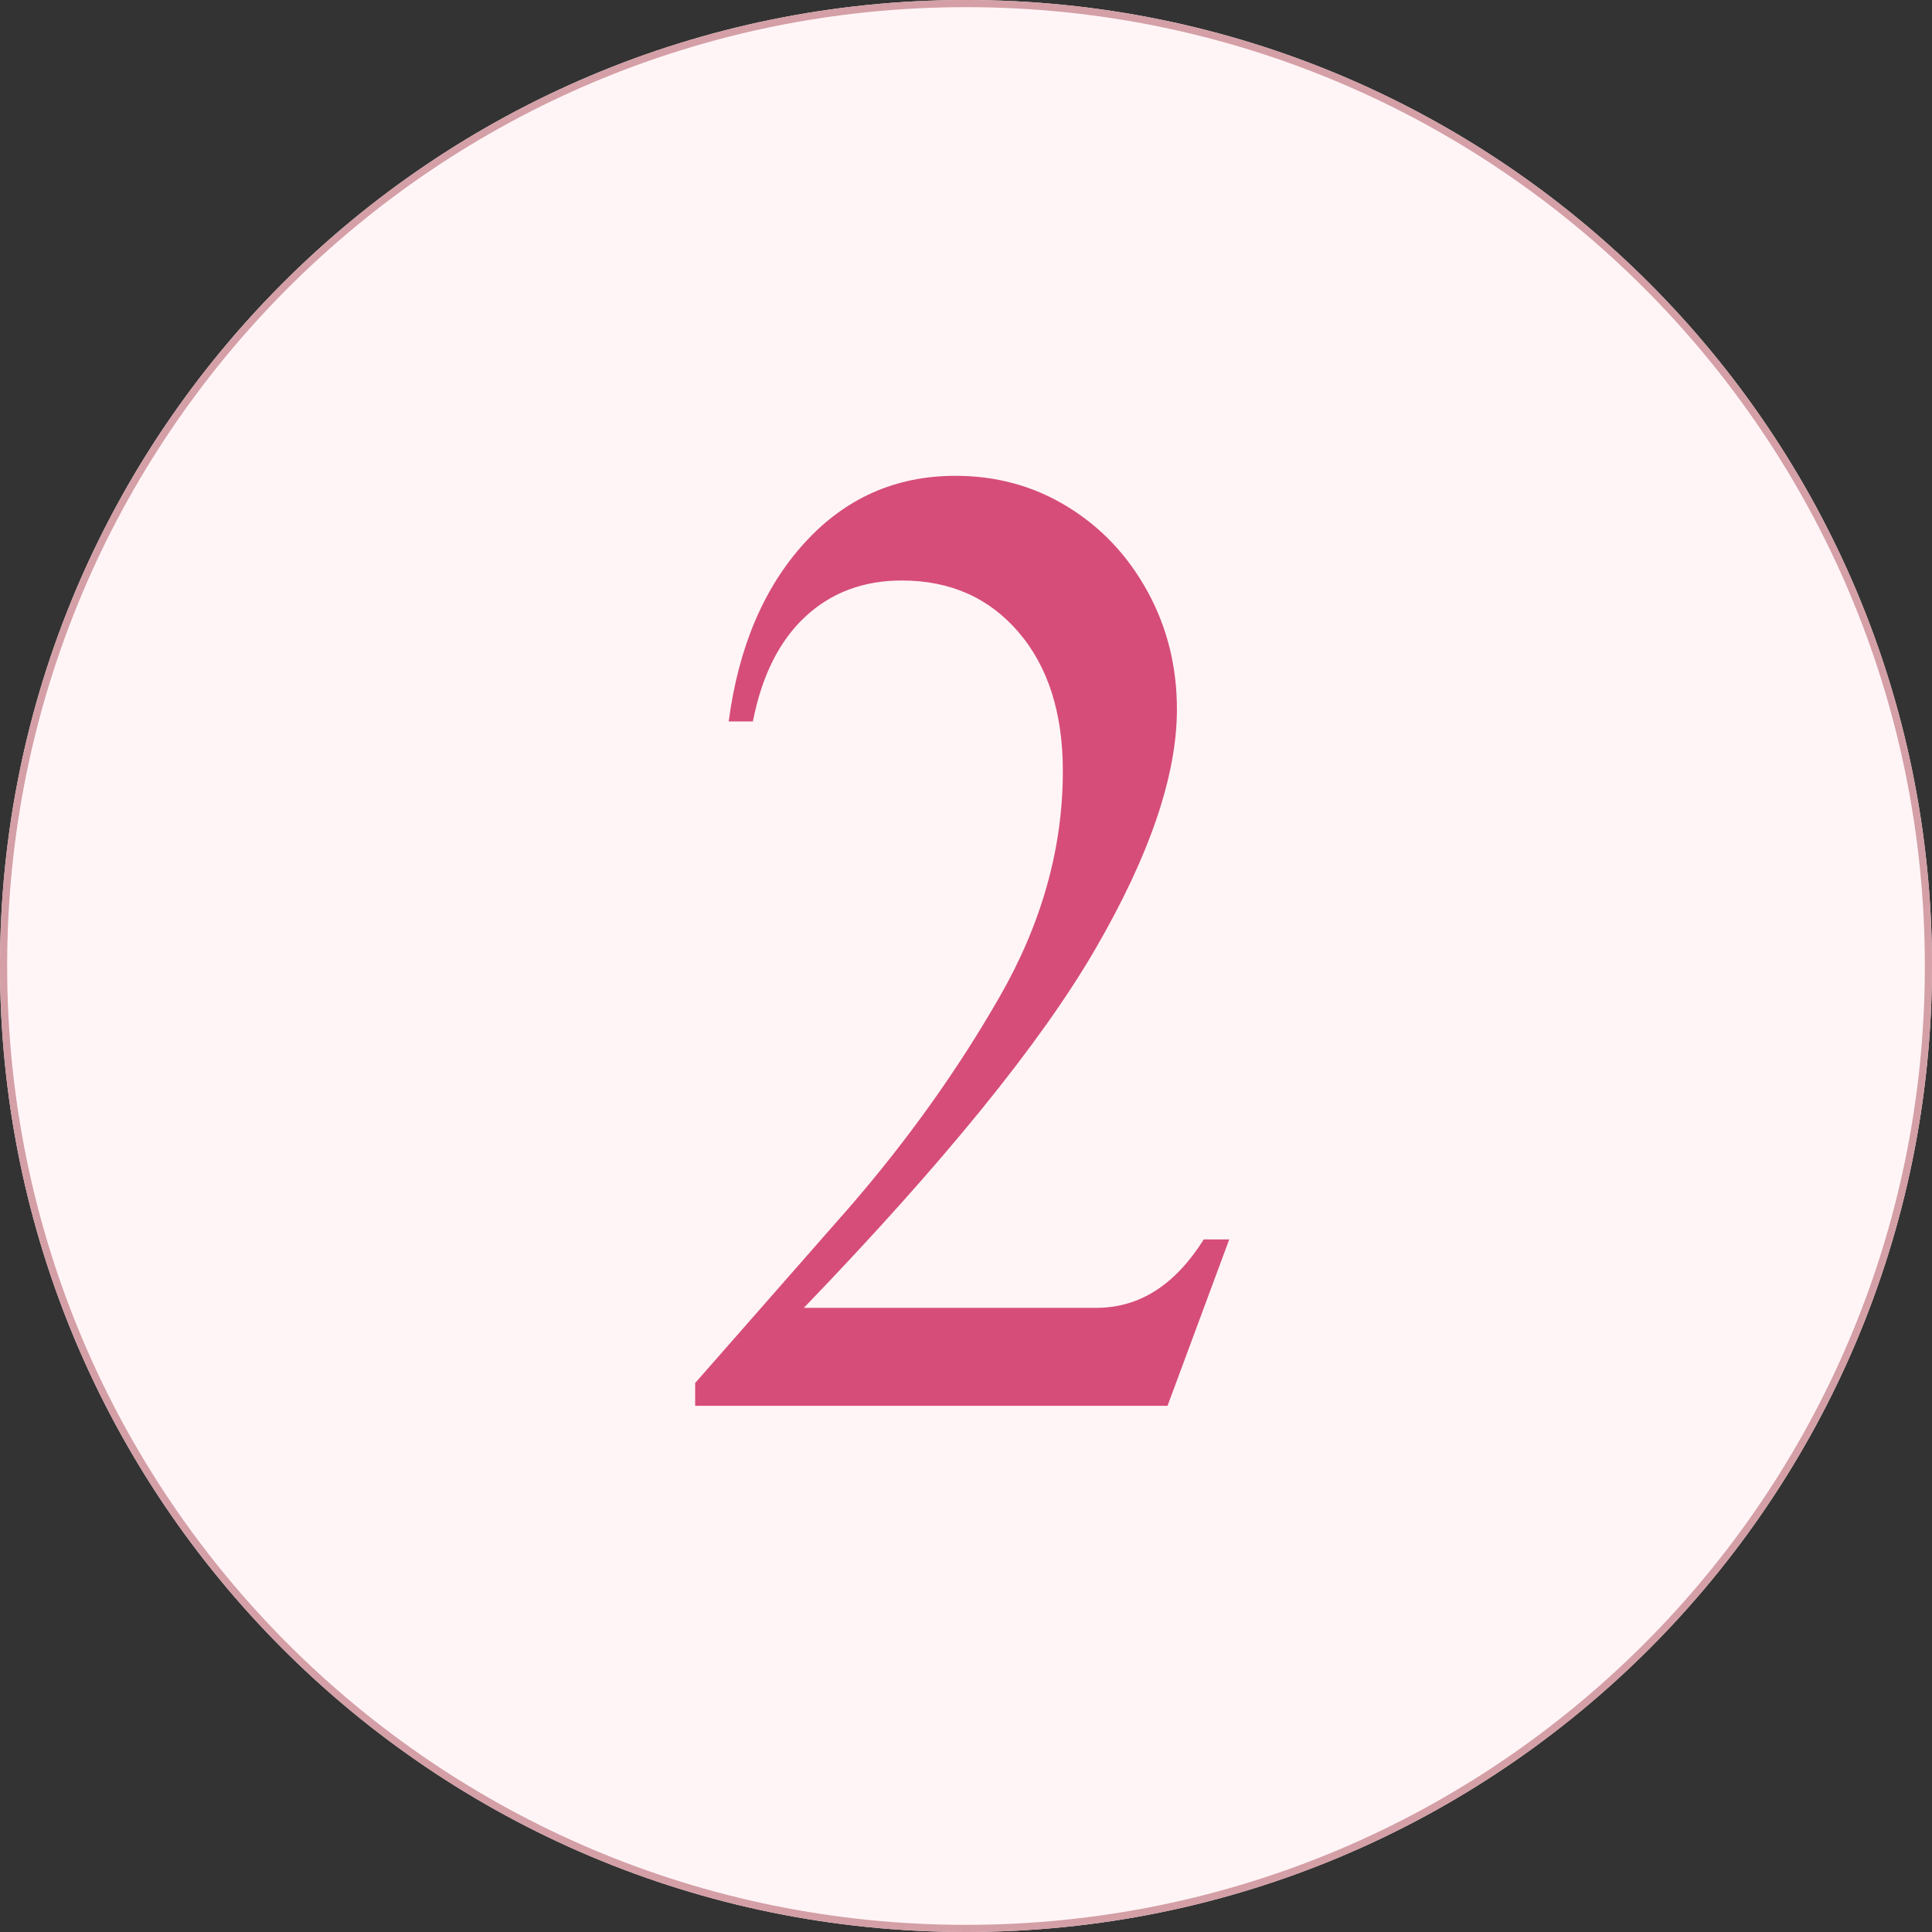 <svg version="1.0" preserveAspectRatio="xMidYMid meet" height="1080" viewBox="0 0 810 810" zoomAndPan="magnify" width="1080" xmlns:xlink="http://www.w3.org/1999/xlink" xmlns="http://www.w3.org/2000/svg"><rect x="0" y="0" width="810" height="810" fill="#333333" stroke="none"/><defs><g></g><clipPath id="df7fd350d9"><path clip-rule="nonzero" d="M 405 0 C 181.324 0 0 181.324 0 405 C 0 628.676 181.324 810 405 810 C 628.676 810 810 628.676 810 405 C 810 181.324 628.676 0 405 0 Z M 405 0"></path></clipPath></defs><g clip-path="url(#df7fd350d9)"><rect fill-opacity="1" height="972" y="-81" fill="#fff5f7" width="972" x="-81"></rect><path stroke-miterlimit="4" stroke-opacity="1" stroke-width="8" stroke="#d49fa6" d="M 540 -0 C 241.766 -0 -0 241.766 -0 540 C -0 838.234 241.766 1080 540 1080 C 838.234 1080 1080 838.234 1080 540 C 1080 241.766 838.234 -0 540 -0 Z M 540 -0" stroke-linejoin="miter" fill="none" transform="matrix(0.75, 0, 0, 0.75, 0, 0)" stroke-linecap="butt"></path></g><g fill-opacity="1" fill="#d64d7a"><g transform="translate(277.383, 589.394)"><g><path d="M 123.219 -389.906 C 140.469 -389.906 156.125 -385.586 170.188 -376.953 C 184.258 -368.328 195.422 -356.516 203.672 -341.516 C 211.922 -326.516 216.047 -310.008 216.047 -292 C 216.047 -264.25 204.602 -230.68 181.719 -191.297 C 158.844 -151.91 118.148 -101.836 59.641 -41.078 L 182.297 -41.078 C 200.297 -41.078 215.297 -50.641 227.297 -69.766 L 237.984 -69.766 L 212.109 0 L 14.062 0 L 14.062 -9.562 L 78.766 -83.266 C 103.148 -111.398 124.156 -140.844 141.781 -171.594 C 159.406 -202.352 168.219 -233.863 168.219 -266.125 C 168.219 -290.5 162.031 -309.906 149.656 -324.344 C 137.281 -338.789 120.961 -346.016 100.703 -346.016 C 84.578 -346.016 71.078 -340.945 60.203 -330.812 C 49.328 -320.688 42.016 -306.062 38.266 -286.938 L 28.125 -286.938 C 32.25 -318.07 42.844 -343.016 59.906 -361.766 C 76.977 -380.523 98.082 -389.906 123.219 -389.906 Z M 123.219 -389.906"></path></g></g></g></svg>